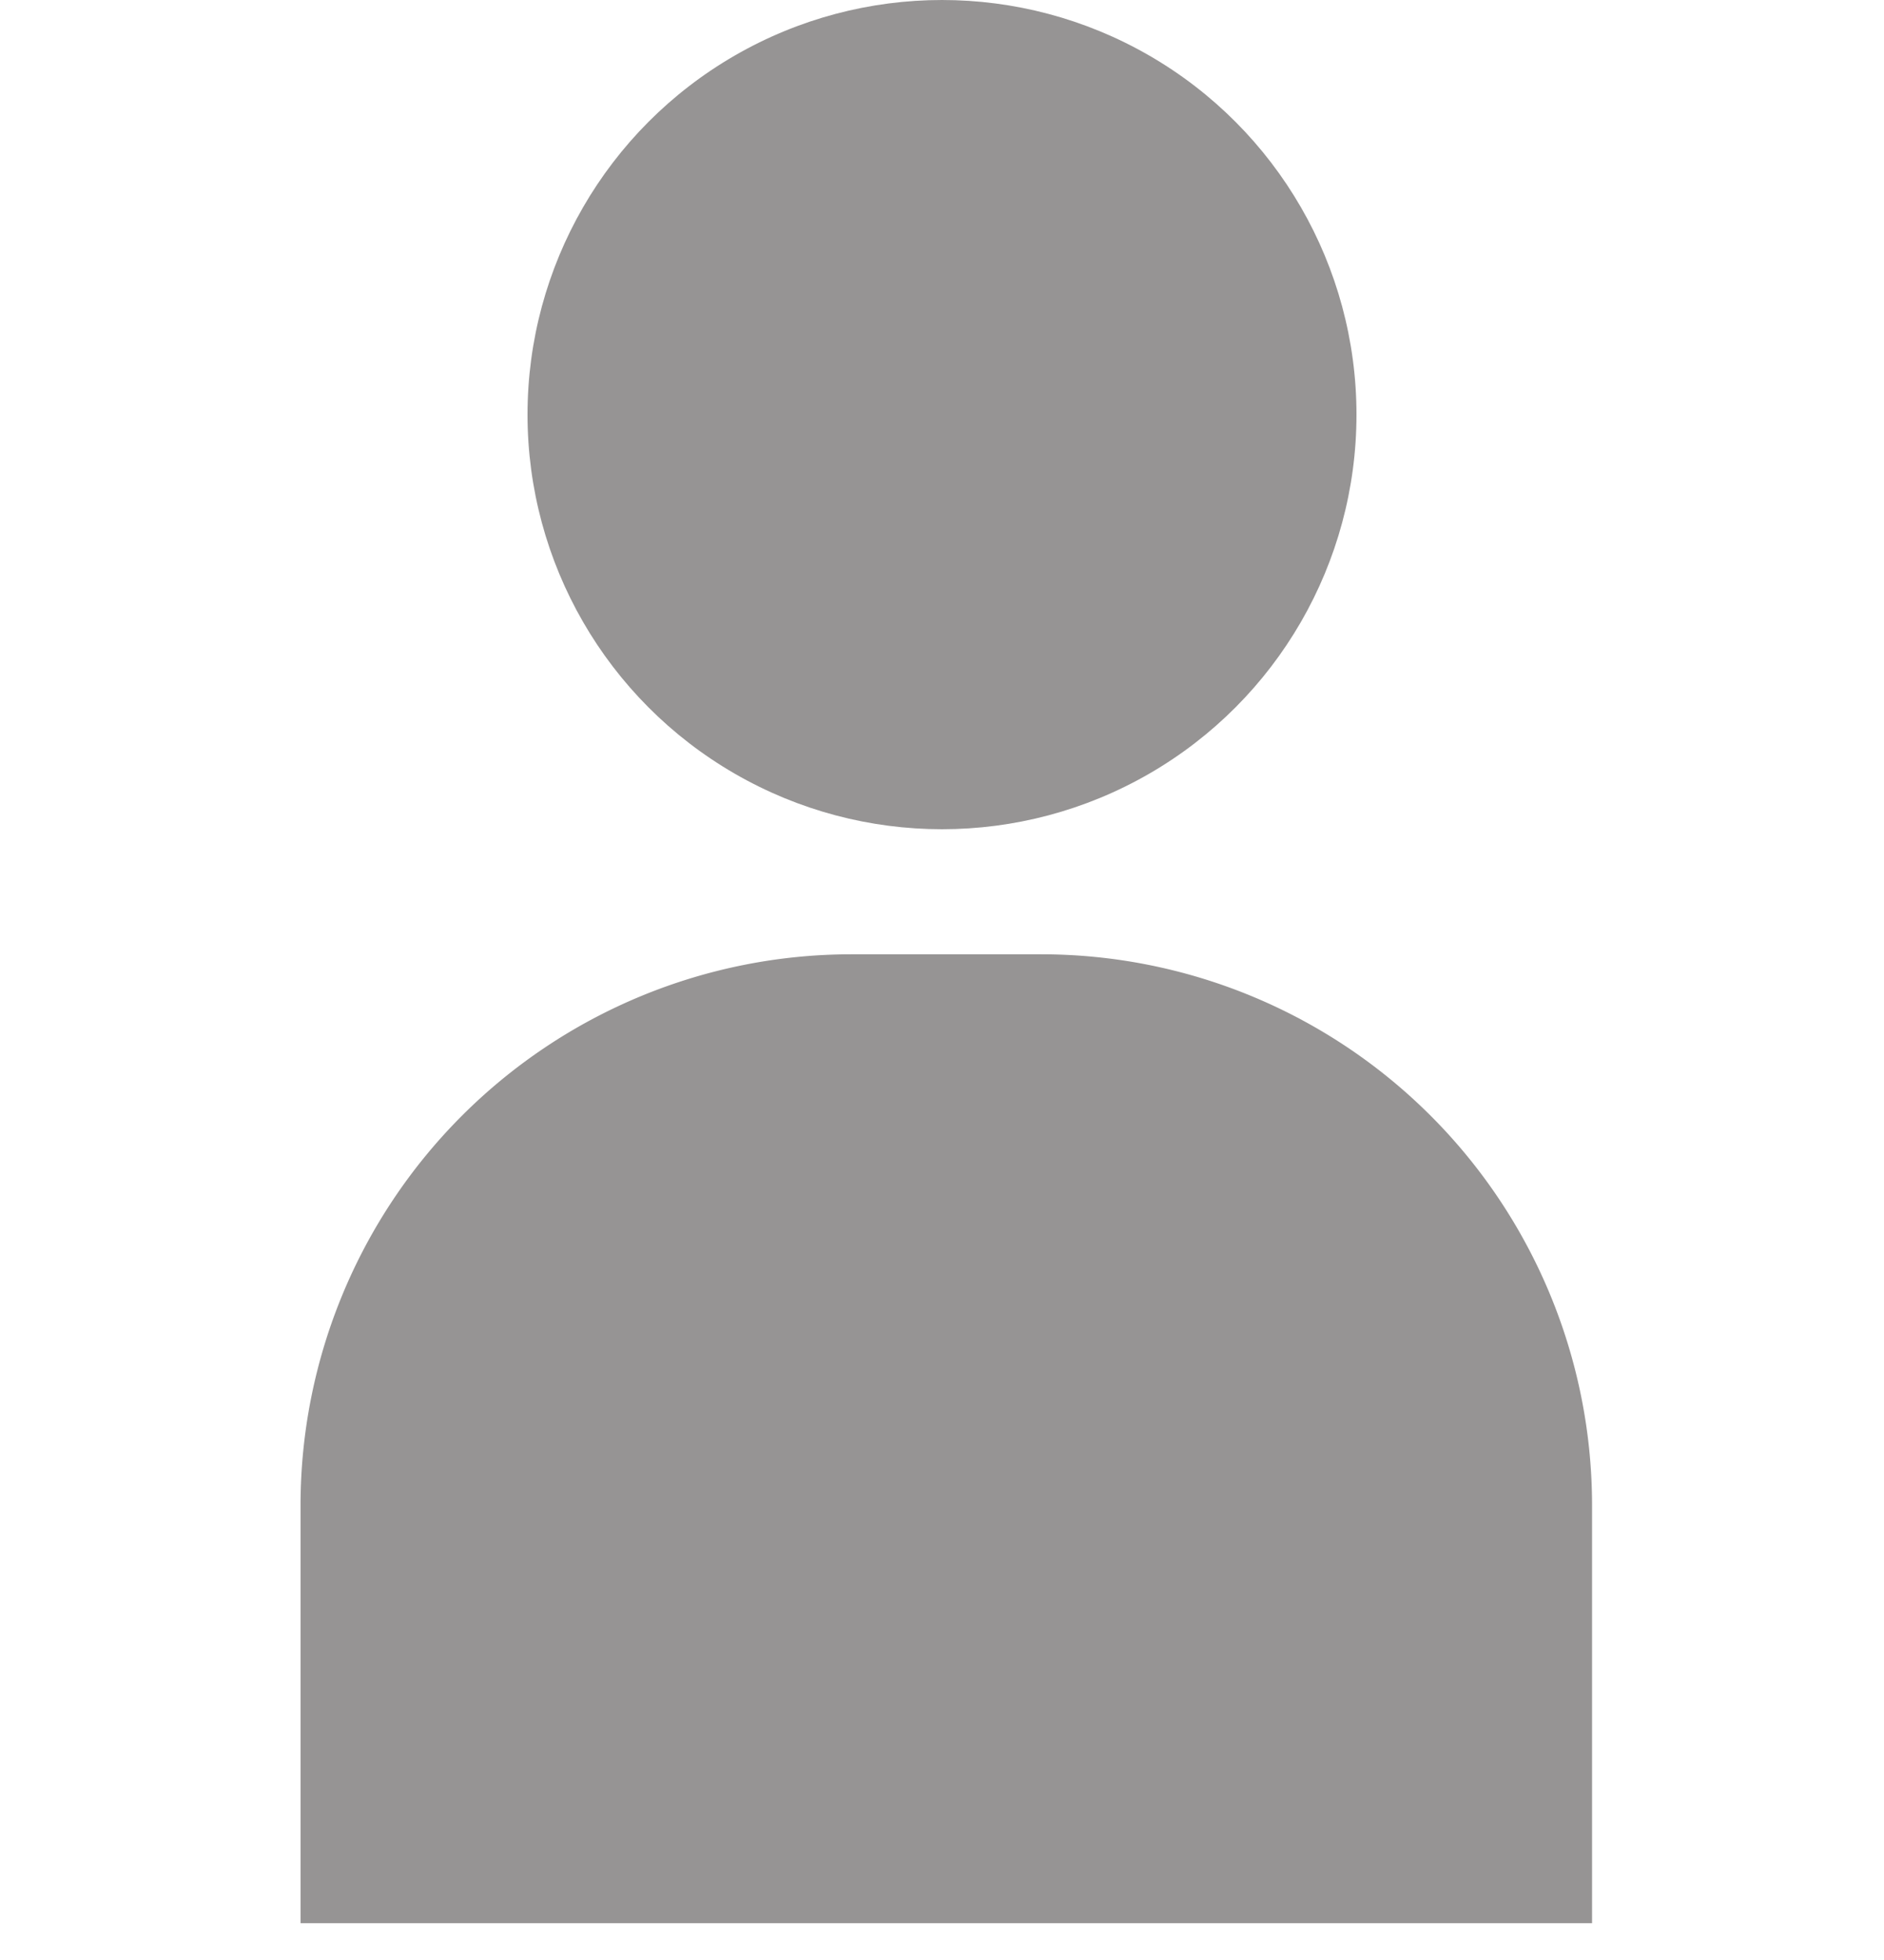 <svg xmlns='http://www.w3.org/2000/svg' viewBox='0 0 25 26'><g><path data-name='Rectangle 1512' fill='none' d='M0 0h25v26H0z'/><circle data-name='Ellipse 17' cx='5.5' cy='5.5' r='5.5' transform='translate(7)' fill='#969494'/><path data-name='Path 425' d='M21.126 25.512H3.988v-5.541a7.312 7.312 0 017.312-7.312h2.514a7.312 7.312 0 017.312 7.312z' fill='#969494'/></g></svg>